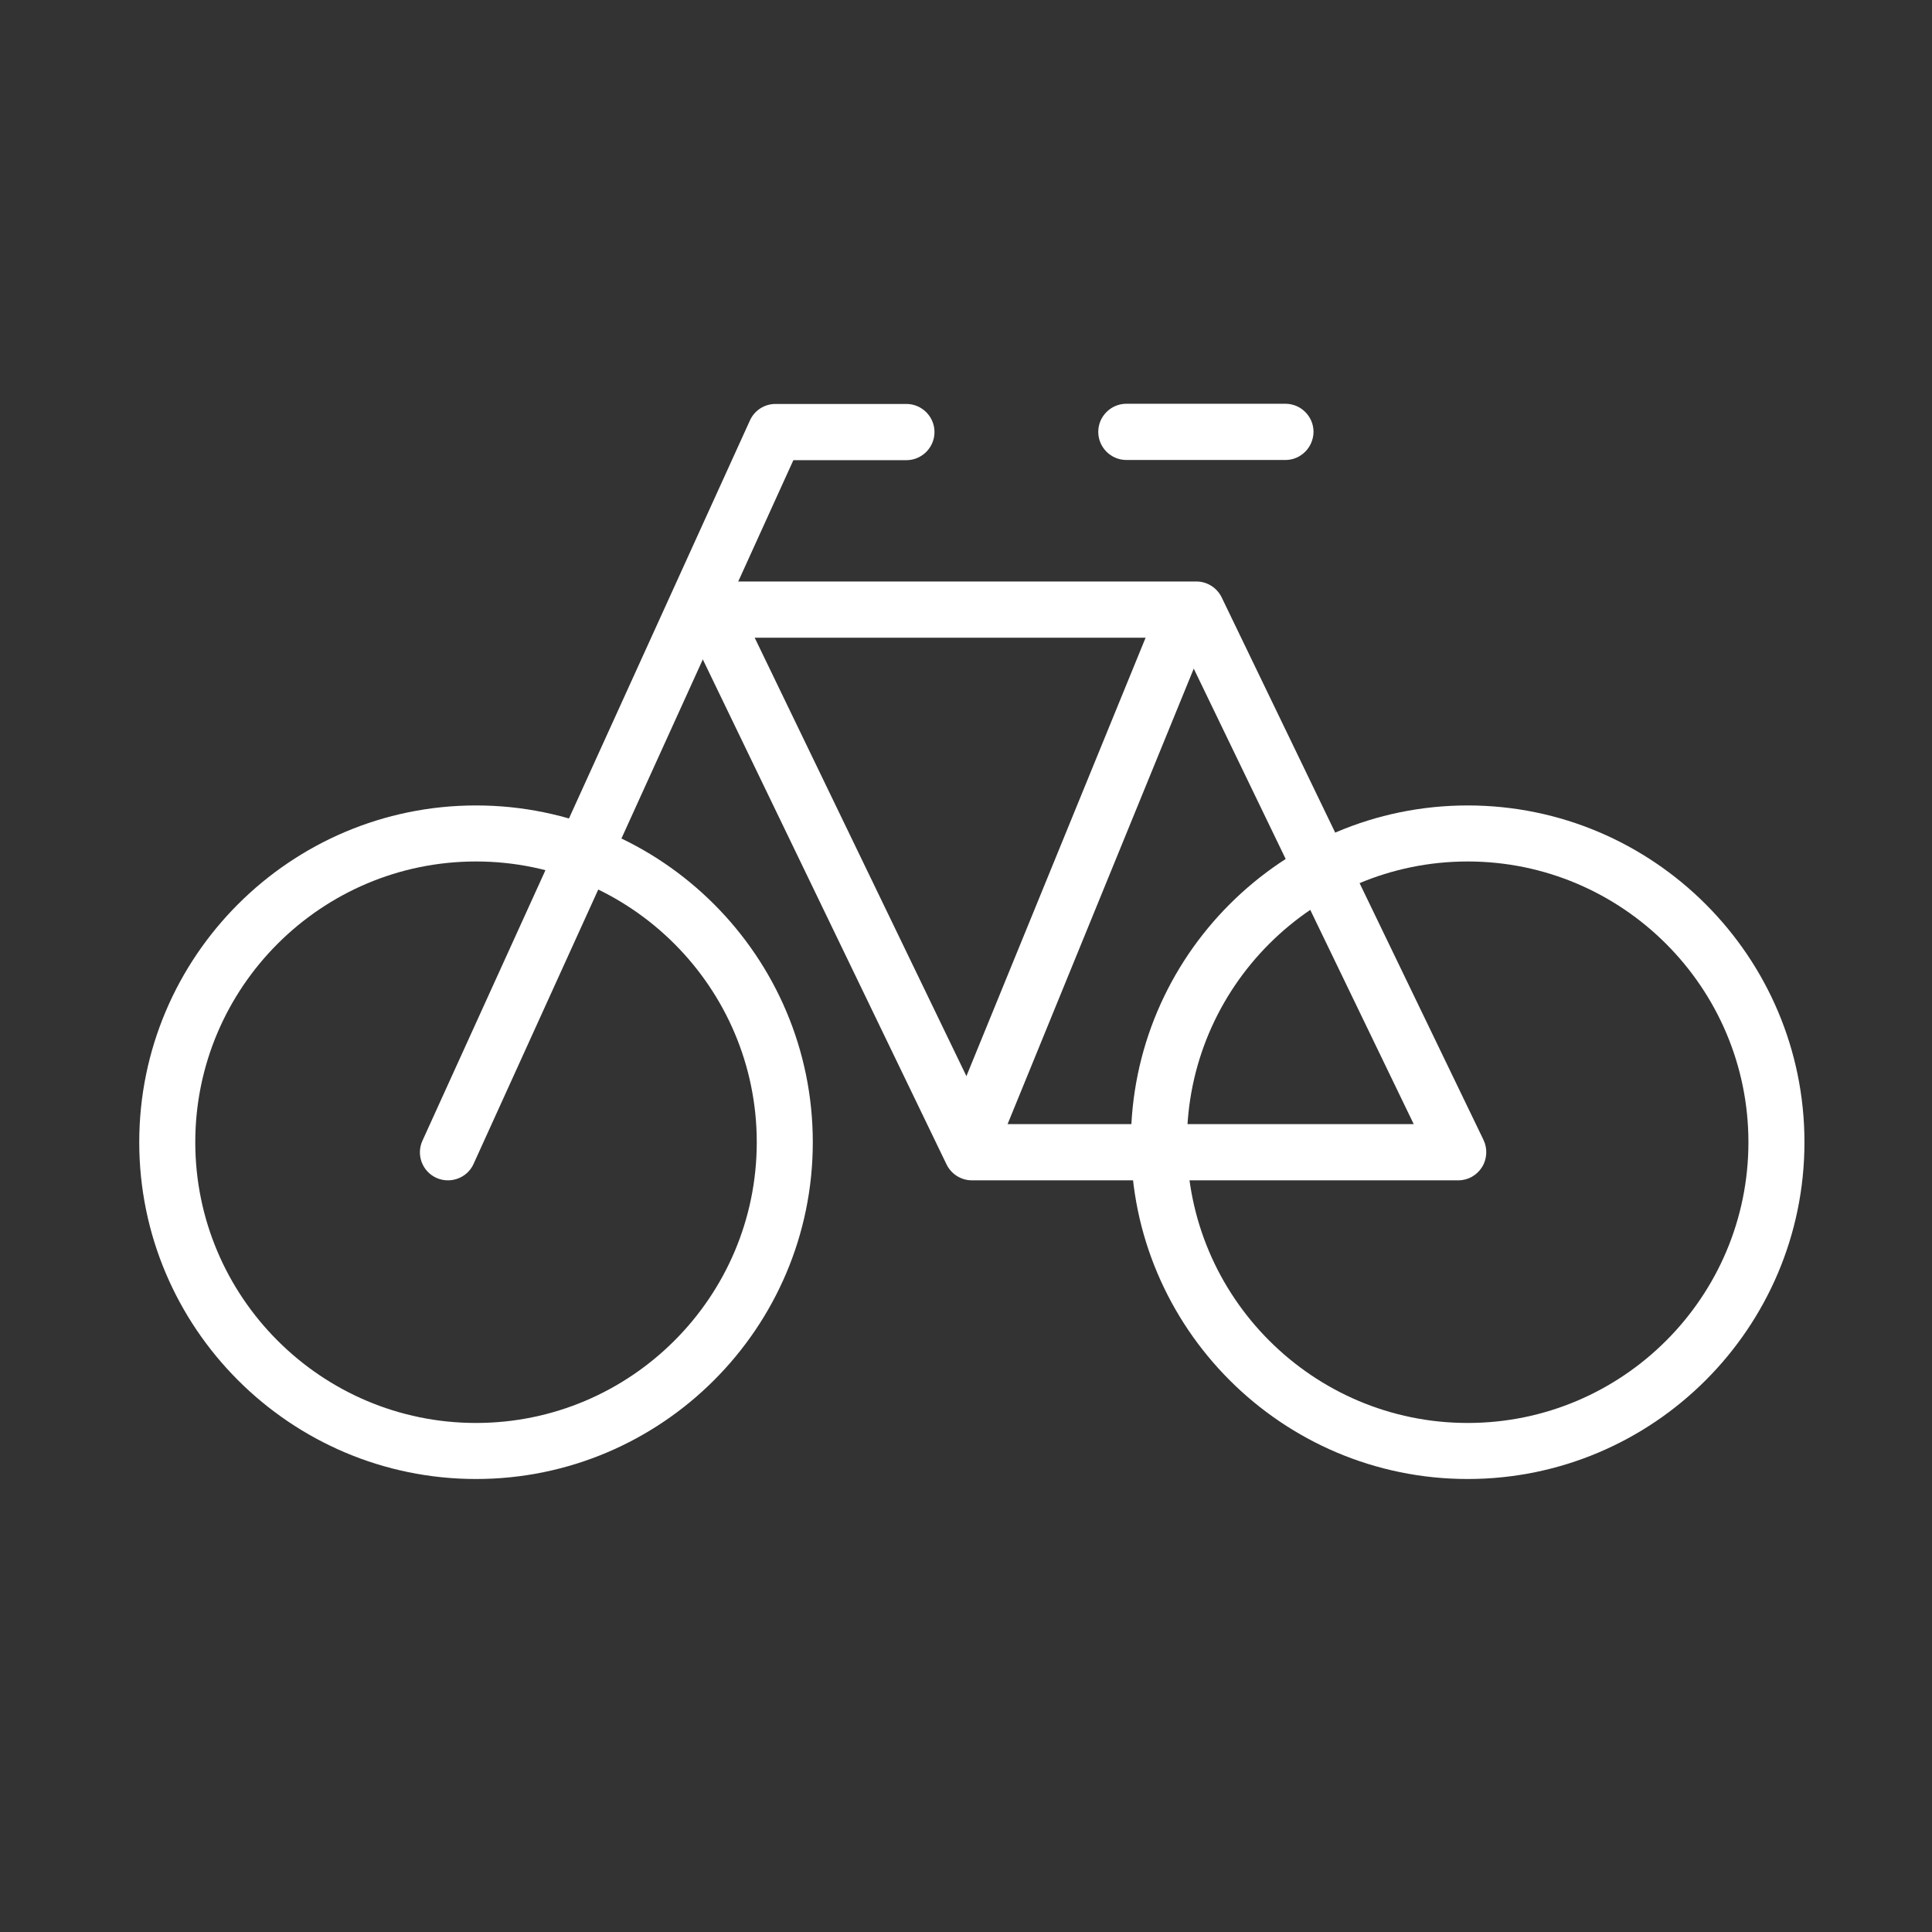 <?xml version="1.0" encoding="utf-8"?>
<!-- Generator: Adobe Illustrator 25.0.0, SVG Export Plug-In . SVG Version: 6.00 Build 0)  -->
<svg version="1.1" id="Ebene_7" xmlns="http://www.w3.org/2000/svg" xmlns:xlink="http://www.w3.org/1999/xlink" x="0px" y="0px"
	 viewBox="0 0 1024 1024" style="enable-background:new 0 0 1024 1024;" xml:space="preserve">
<rect x="0" y="0" width="1024" height="1024" fill="#333333" stroke="none"/>
<style type="text/css">
	.st0{fill:#fff;}
</style>
<g>
	<g>
		<path class="st0" d="M252.3,783.9c-98.4,0-178.5-80.1-178.5-178.5s80.1-178.5,178.5-178.5S430.8,507,430.8,605.4
			S350.7,783.9,252.3,783.9L252.3,783.9z M252.3,456.6c-82,0-148.8,66.7-148.8,148.8c0,82,66.7,148.8,148.8,148.8
			c82,0,148.8-66.7,148.8-148.8C401.1,523.4,334.3,456.6,252.3,456.6L252.3,456.6z"/>
	</g>
	<g>
		<path class="st0" d="M777.9,783.9c-98.4,0-178.5-80.1-178.5-178.5s80.1-178.5,178.5-178.5S956.4,507,956.4,605.4
			S876.3,783.9,777.9,783.9L777.9,783.9z M777.9,456.6c-82,0-148.8,66.7-148.8,148.8c0,82,66.7,148.8,148.8,148.8
			s148.8-66.7,148.8-148.8C926.7,523.4,859.9,456.6,777.9,456.6L777.9,456.6z"/>
	</g>
	<g>
		<path class="st0" d="M773,625.6H515.1c-5.7,0-10.9-3.3-13.4-8.4L362.9,329.6c-2.2-4.6-1.9-10.1,0.8-14.4c2.7-4.3,7.5-7,12.6-7
			h257.8c5.7,0,10.9,3.3,13.4,8.4l138.8,287.6c2.2,4.6,1.9,10.1-0.8,14.4C782.8,622.9,778.1,625.6,773,625.6L773,625.6z
			 M524.5,595.8h224.8L624.8,338H400L524.5,595.8L524.5,595.8z"/>
	</g>
	<g>
		<path class="st0" d="M237.4,625.6c-2,0-4.1-0.4-6.1-1.3c-7.5-3.4-10.8-12.2-7.4-19.7l173.6-381.8c2.4-5.3,7.7-8.7,13.5-8.7h69.4
			c8.2,0,14.9,6.7,14.9,14.9c0,8.2-6.7,14.9-14.9,14.9h-59.9L251,616.9C248.5,622.4,243.1,625.6,237.4,625.6L237.4,625.6z"/>
	</g>
	<g>
		<path class="st0" d="M681.3,243.8h-84.3c-8.2,0-14.9-6.7-14.9-14.9c0-8.2,6.7-14.9,14.9-14.9h84.3c8.2,0,14.9,6.7,14.9,14.9
			C696.1,237.1,689.5,243.8,681.3,243.8L681.3,243.8z"/>
	</g>
	<g>
		<path class="st0" d="M516.3,614.4c-1.9,0-3.8-0.3-5.6-1.1c-7.6-3.1-11.3-11.8-8.1-19.4l107.9-264c3.1-7.6,11.8-11.2,19.4-8.1
			c7.6,3.1,11.3,11.8,8.2,19.4l-107.9,264C527.8,610.9,522.2,614.4,516.3,614.4L516.3,614.4z"/>
	</g>
</g>
</svg>
